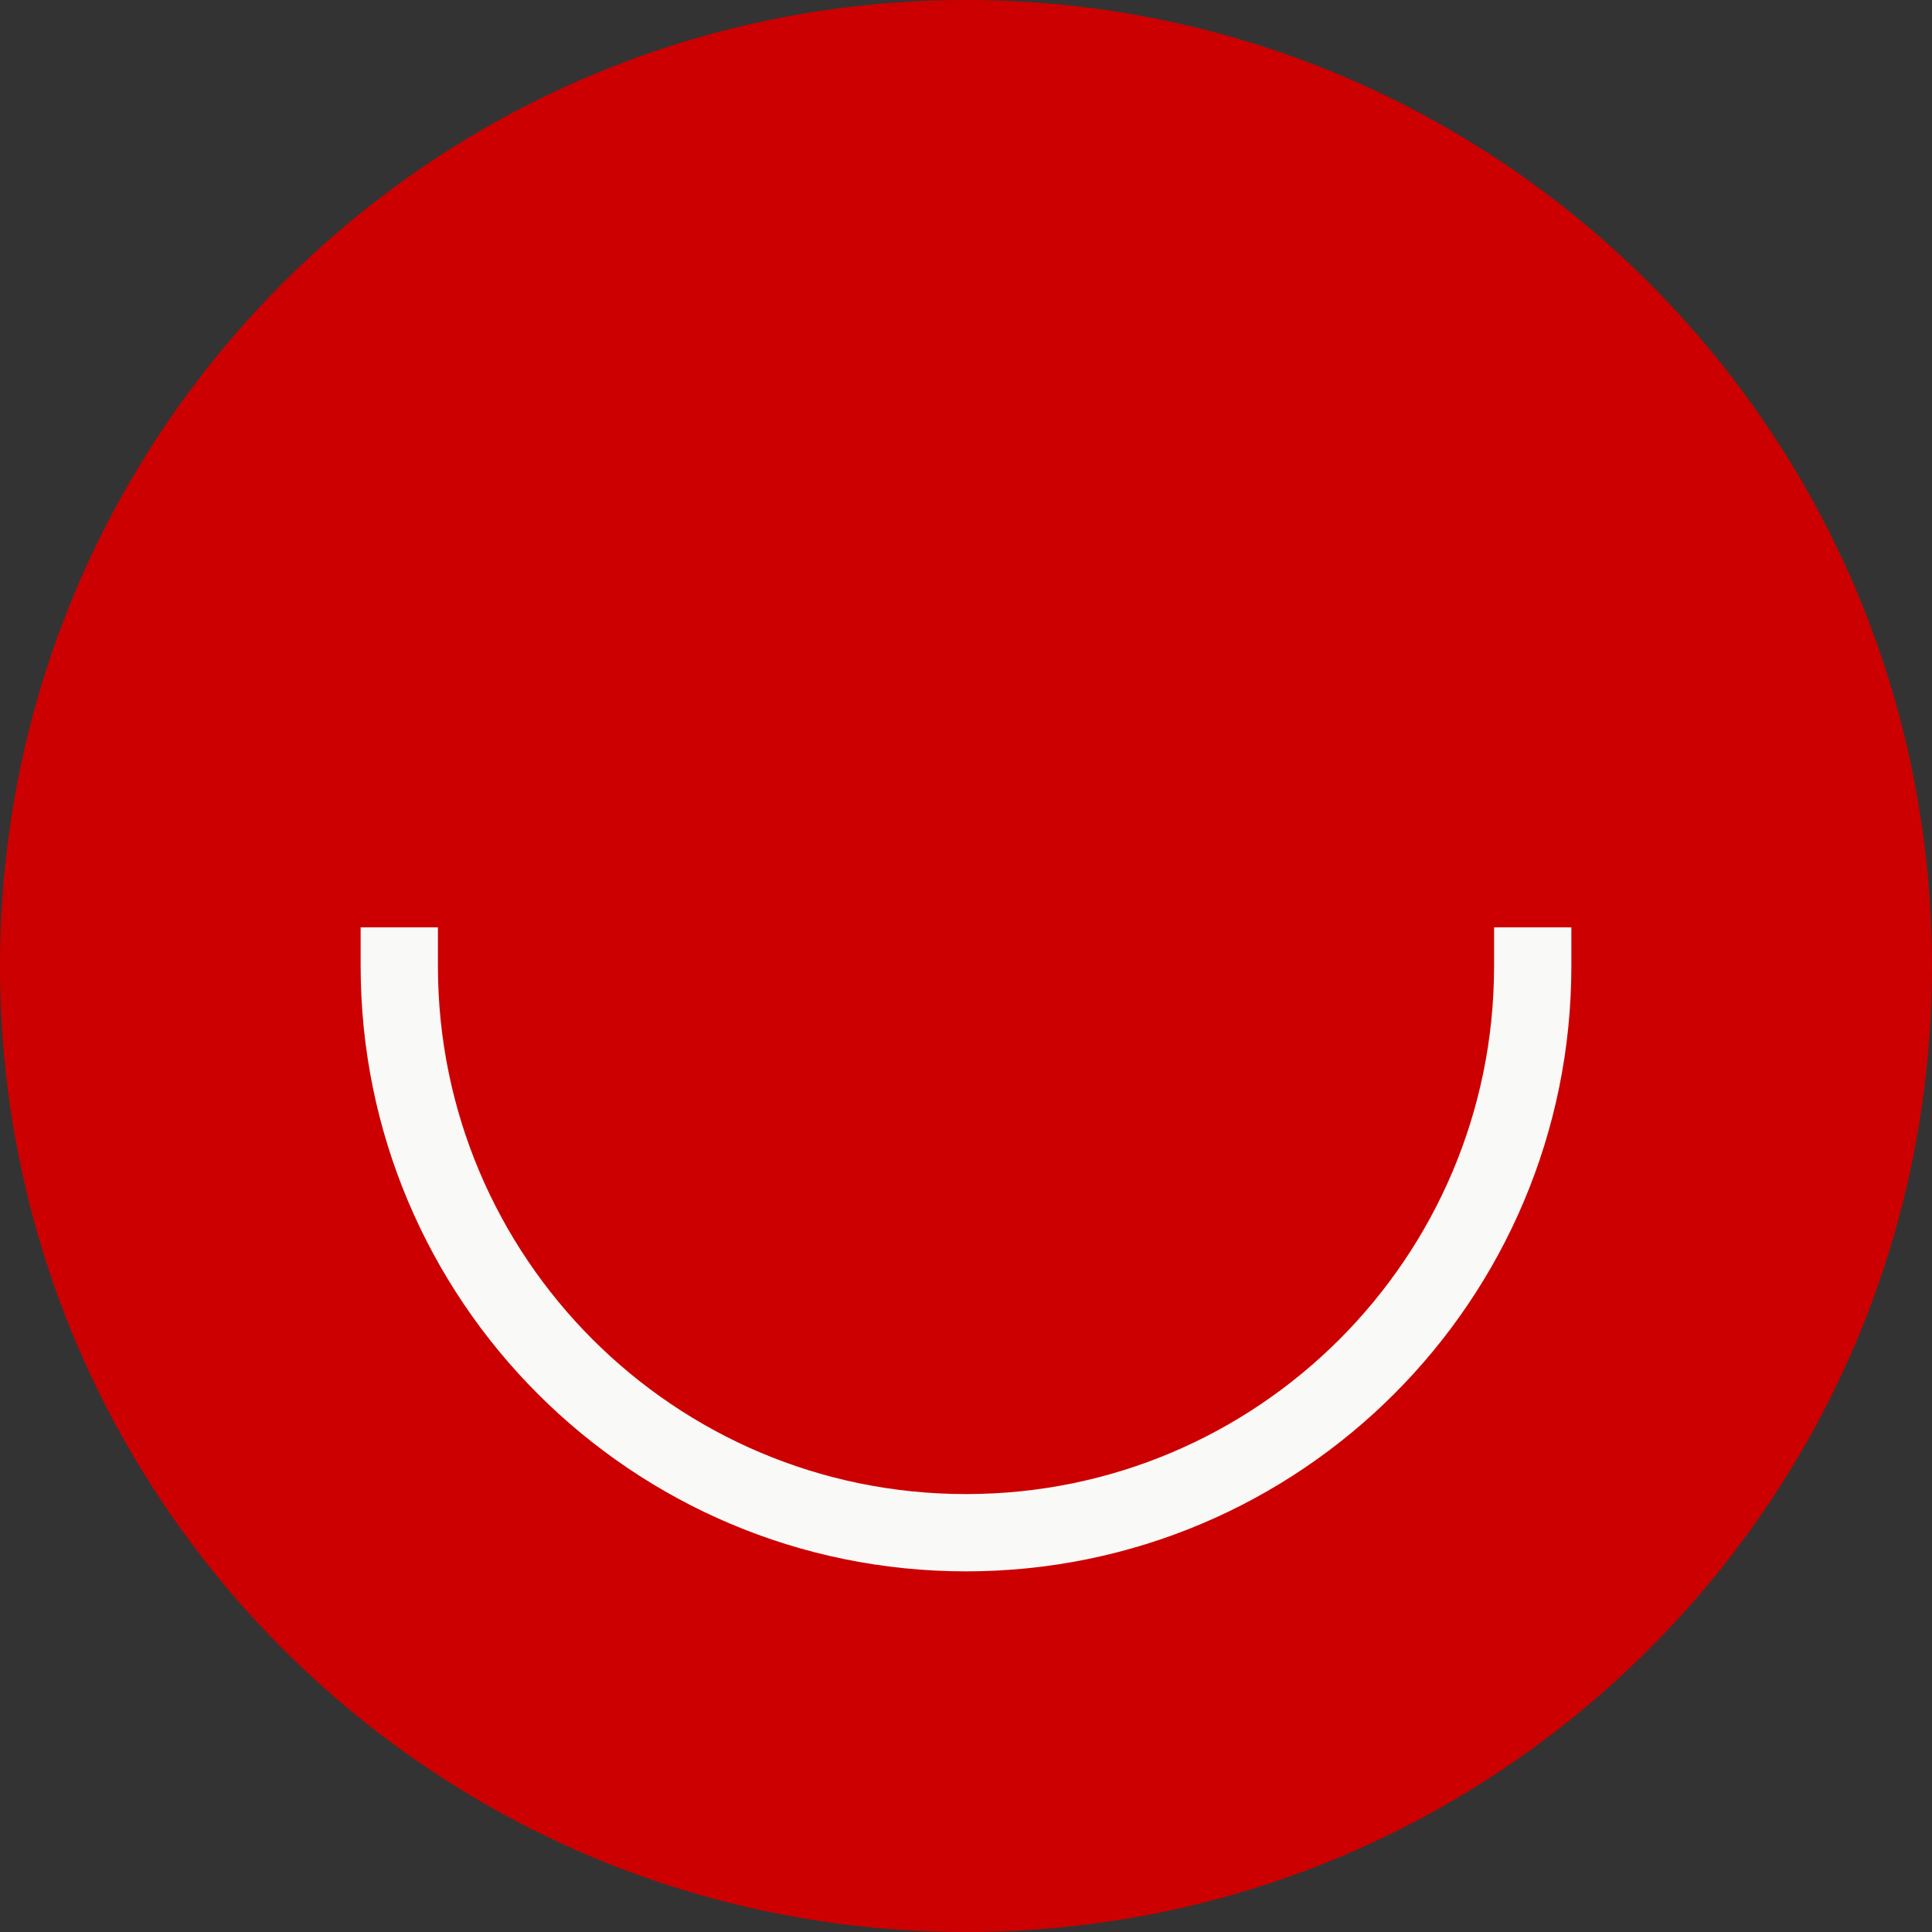 <?xml version="1.0" encoding="UTF-8"?> <svg xmlns="http://www.w3.org/2000/svg" xmlns:xlink="http://www.w3.org/1999/xlink" width="75px" height="75px" viewBox="0 0 75 75" version="1.1"><rect x="0" y="0" width="75" height="75" fill="#333333" stroke="none"/><title>Group 3</title><g id="Desktop" stroke="none" stroke-width="1" fill="none" fill-rule="evenodd"><g id="Who" transform="translate(-535, -2353)"><g id="Group-3" transform="translate(535, 2353)"><path d="M0,37.5 C0,16.789 16.789,0 37.5,0 C58.211,0 75,16.789 75,37.5 C75,58.211 58.211,75 37.5,75 C16.789,75 0,58.211 0,37.5" id="Fill-1" fill="#CC0000"></path><path d="M59.5,37.5 C59.5,49.65 49.65,59.5 37.5,59.5 C25.35,59.5 15.5,49.65 15.5,37.5" id="Stroke-3" stroke="#F9F9F7" stroke-width="3" stroke-linecap="square"></path></g></g></g></svg> 